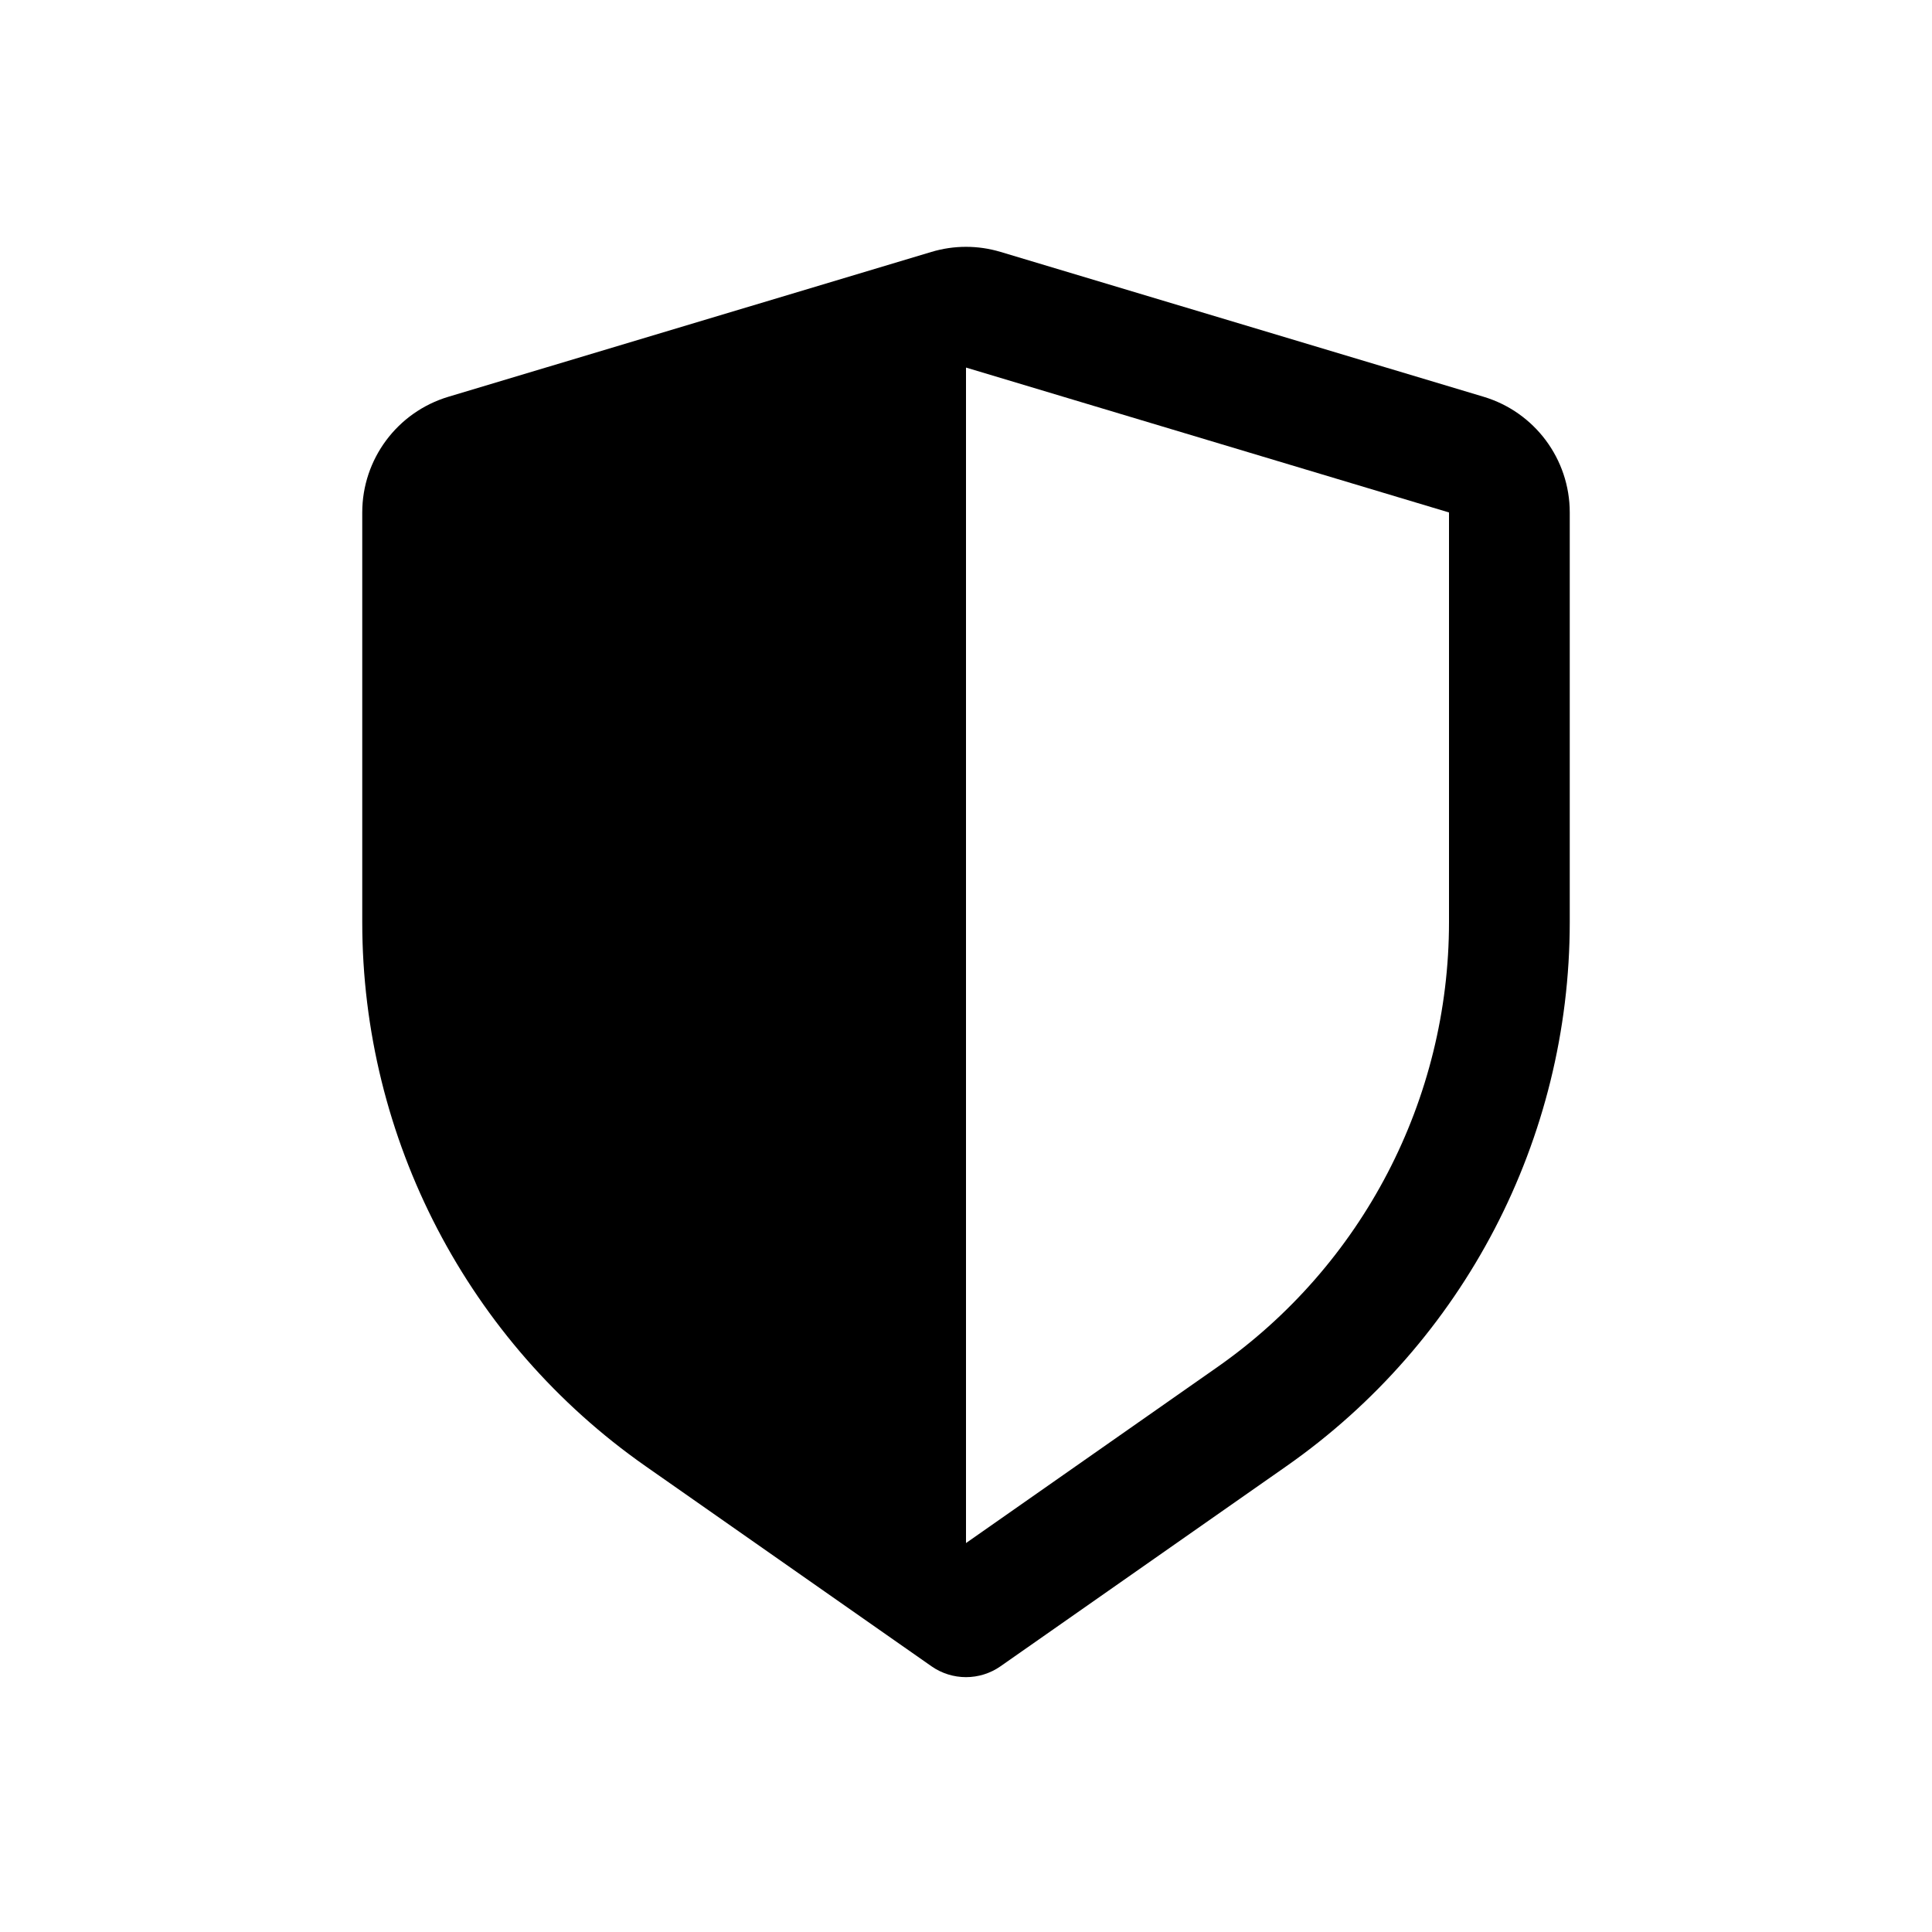 <svg width="32" height="32" viewBox="0 0 32 32" fill="none" xmlns="http://www.w3.org/2000/svg"><path fill-rule="evenodd" clip-rule="evenodd" d="M15.426 4.173C15.8 4.06 16.2 4.06 16.574 4.173L24.574 6.572C25.42 6.826 26 7.605 26 8.488V15.273C26 18.863 24.248 22.226 21.308 24.284L16.573 27.598C16.229 27.839 15.771 27.839 15.427 27.598L10.692 24.284C7.752 22.226 6 18.863 6 15.273V8.488C6 7.605 6.58 6.826 7.426 6.572L15.426 4.173ZM16 25.558L20.161 22.645C22.567 20.961 24 18.209 24 15.272V8.488L16 6.088V25.558Z" fill="black"/></svg>